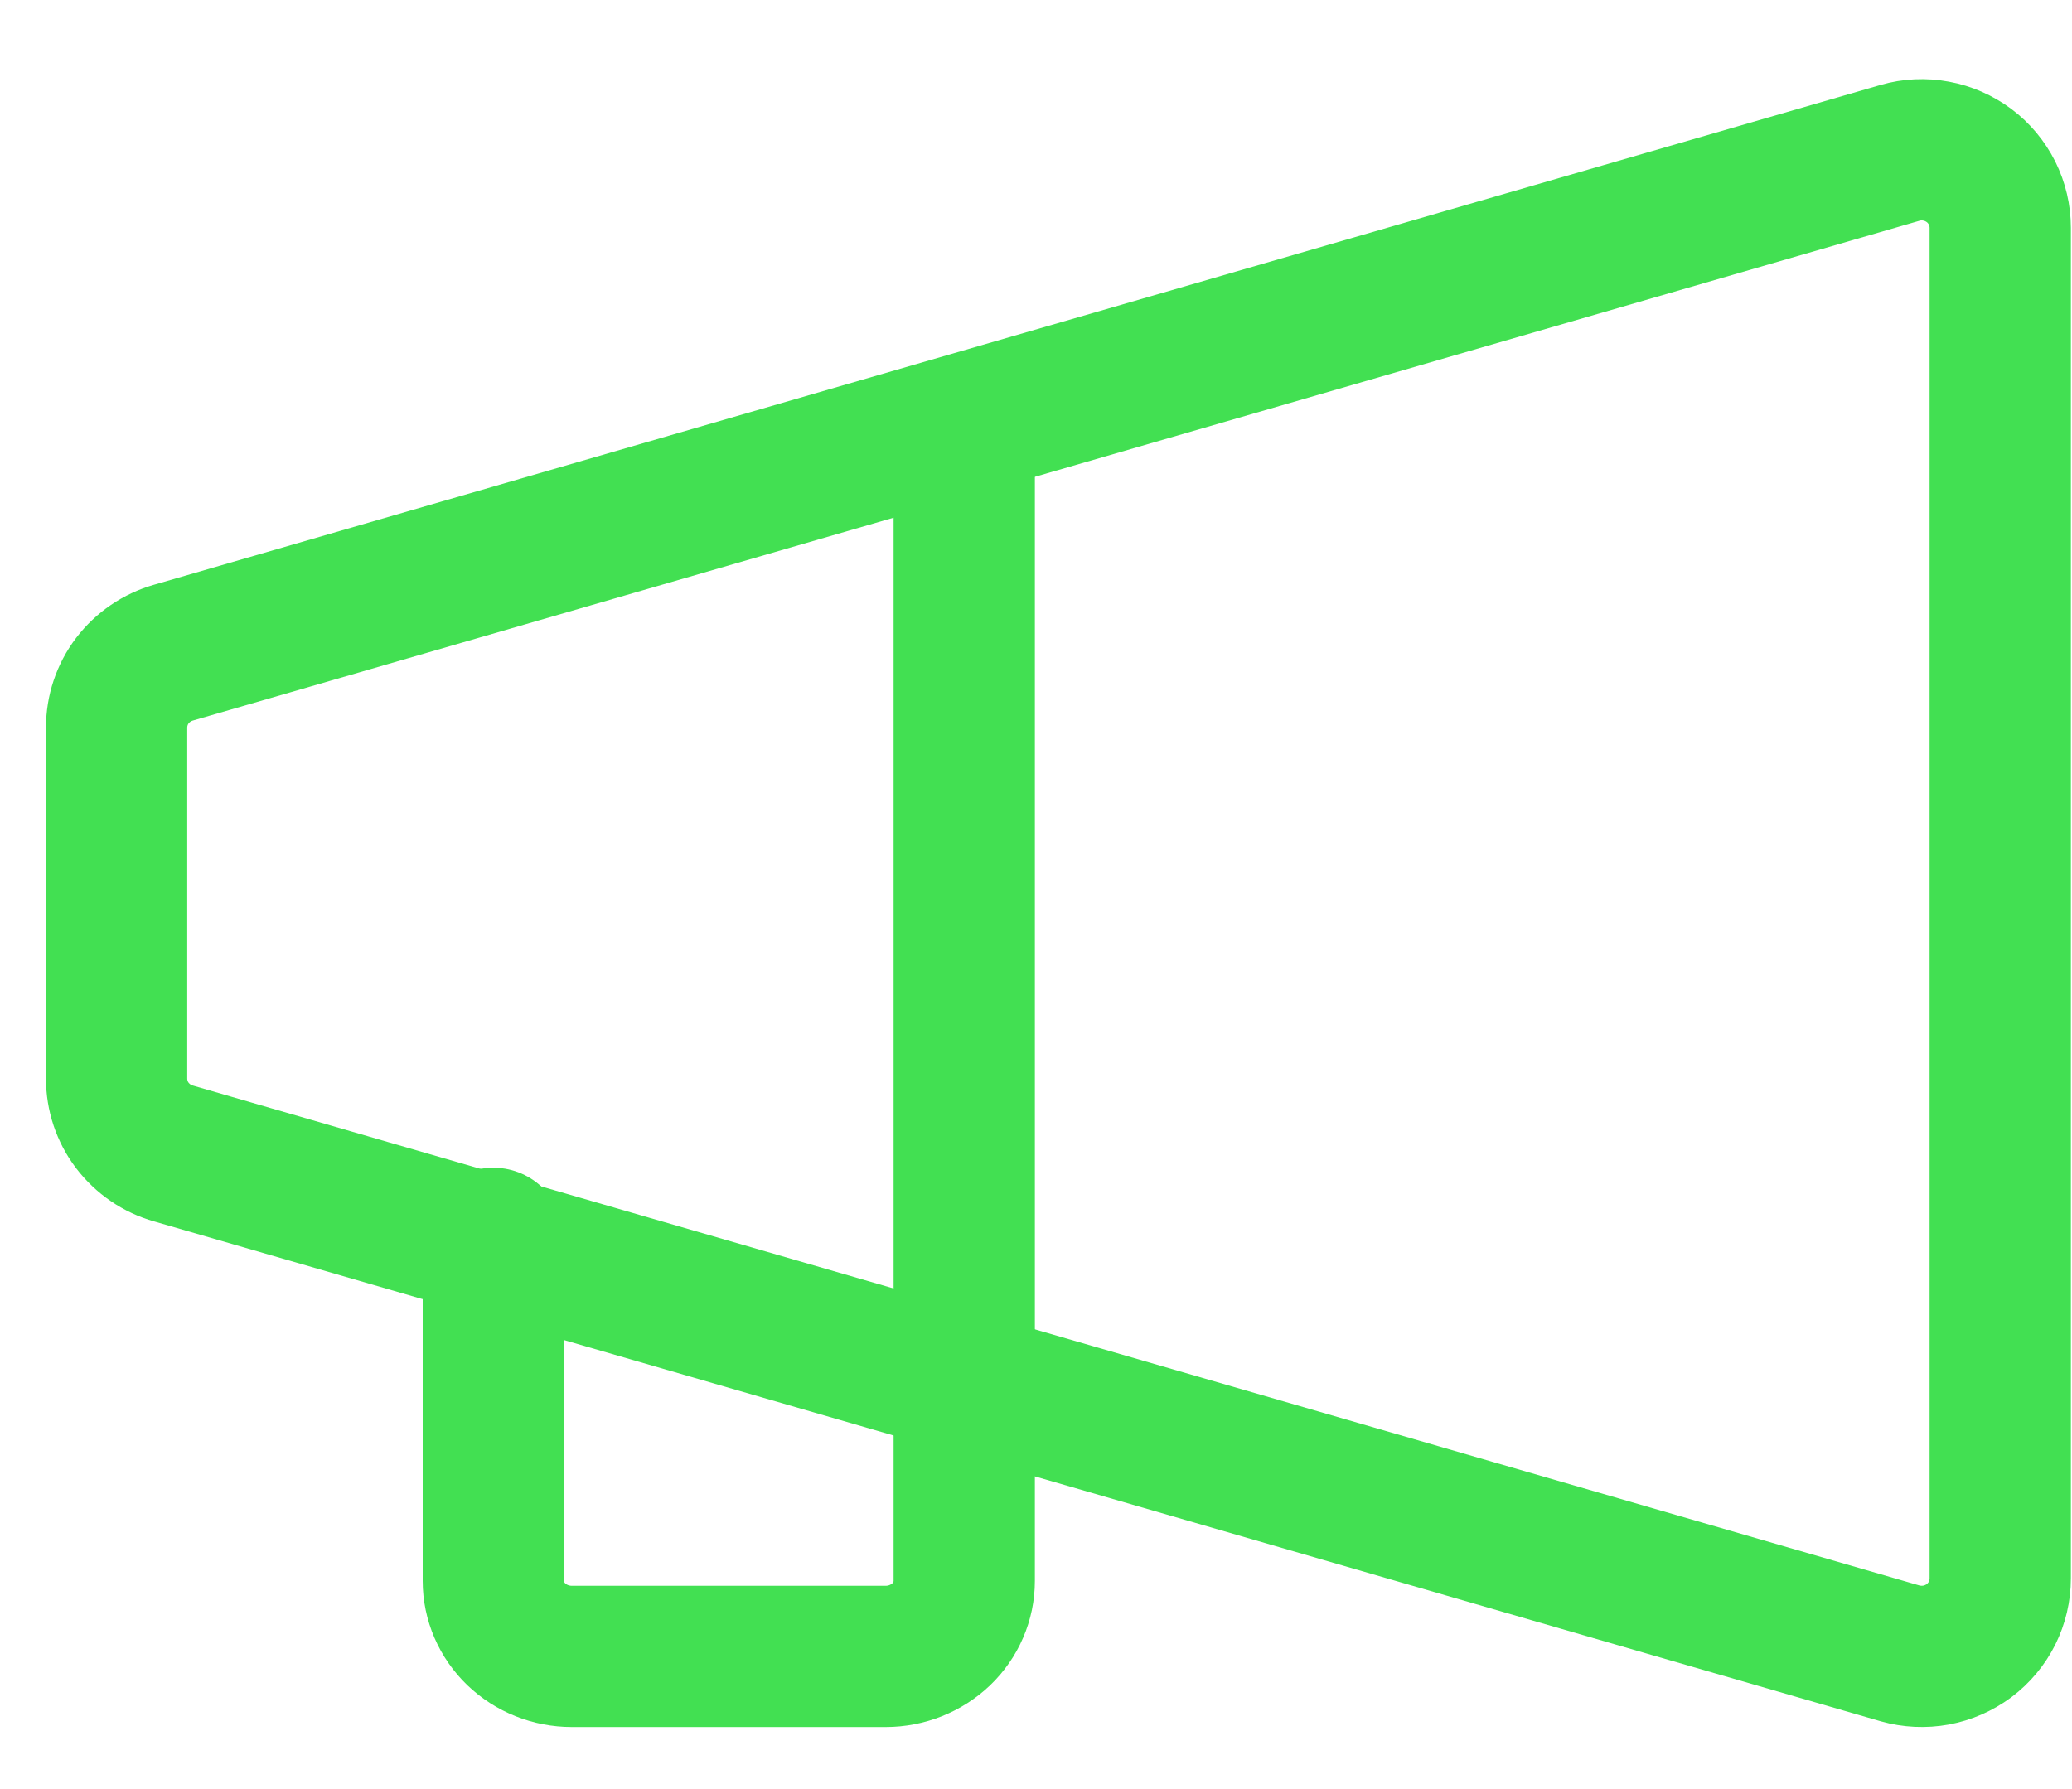 <svg width="22" height="19" viewBox="0 0 22 19" fill="none" xmlns="http://www.w3.org/2000/svg">
<path d="M21.238 2.42V16.762C21.238 16.89 21.208 17.017 21.151 17.132C21.093 17.247 21.01 17.346 20.907 17.424C20.803 17.501 20.684 17.553 20.557 17.577C20.43 17.6 20.299 17.594 20.175 17.559L1.842 12.25C1.668 12.201 1.515 12.096 1.405 11.952C1.296 11.809 1.238 11.633 1.238 11.454V7.728C1.238 7.548 1.296 7.373 1.405 7.229C1.515 7.085 1.668 6.981 1.842 6.931L20.175 1.623C20.299 1.587 20.43 1.581 20.557 1.605C20.684 1.628 20.803 1.681 20.907 1.758C21.01 1.835 21.093 1.935 21.151 2.05C21.208 2.165 21.238 2.291 21.238 2.42Z" stroke="#42E052" stroke-width="1.5" stroke-linecap="round" stroke-linejoin="round"/>
<path d="M5.238 13.151V16.789C5.238 17.002 5.326 17.206 5.482 17.356C5.638 17.506 5.85 17.591 6.071 17.591H9.404C9.625 17.591 9.837 17.506 9.994 17.356C10.15 17.206 10.238 17.002 10.238 16.789V4.591" stroke="#42E052" stroke-width="1.5" stroke-linecap="round" stroke-linejoin="round"/>
</svg>
